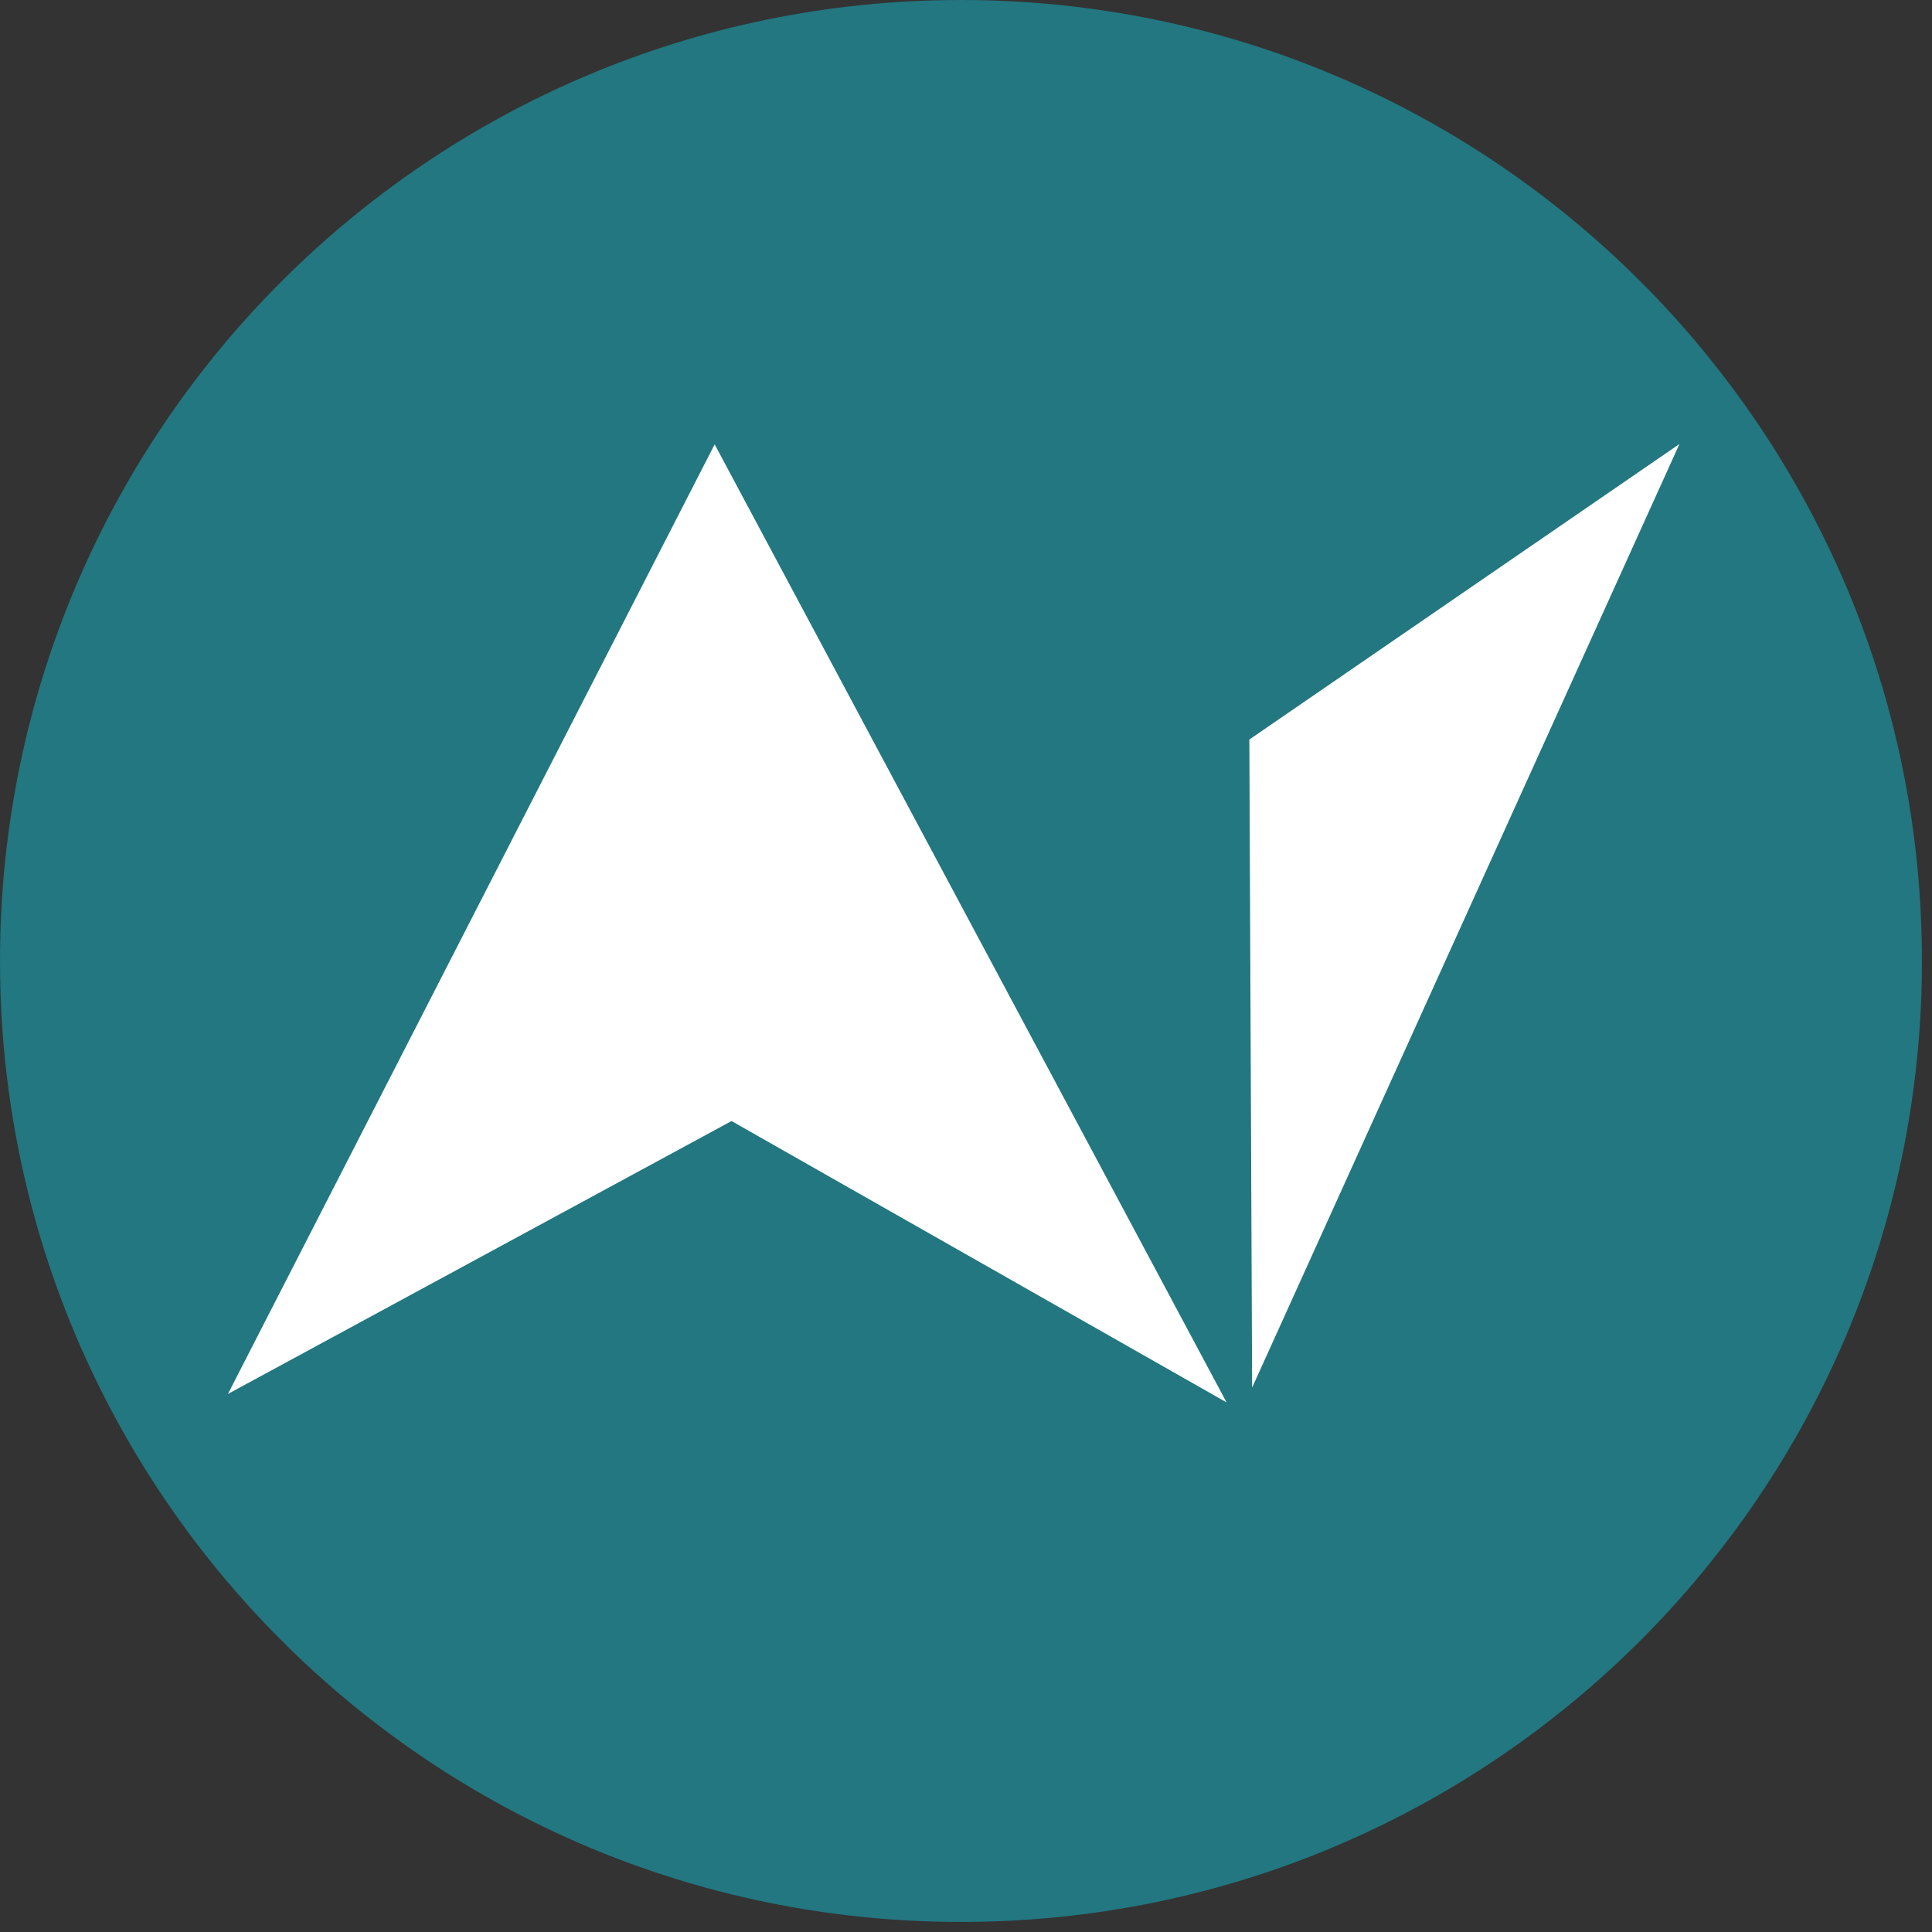 <svg width="119" height="119" viewBox="0 0 119 119" fill="none" xmlns="http://www.w3.org/2000/svg">
<rect x="0" y="0" width="119" height="119" fill="#333333" stroke="none"/>
<path d="M59.19 118.38C91.88 118.38 118.38 91.88 118.38 59.19C118.38 26.5 91.88 0 59.19 0C26.5 0 0 26.5 0 59.19C0 91.88 26.5 118.38 59.19 118.38Z" fill="#227780"/>
<path d="M76.953 45.55L77.123 85.47L103.443 27.35L76.953 45.55Z" fill="white"/>
<path d="M75.549 86.379L45.059 69.049L14.039 85.859L44.019 27.369L75.549 86.379Z" fill="white"/>
</svg>
